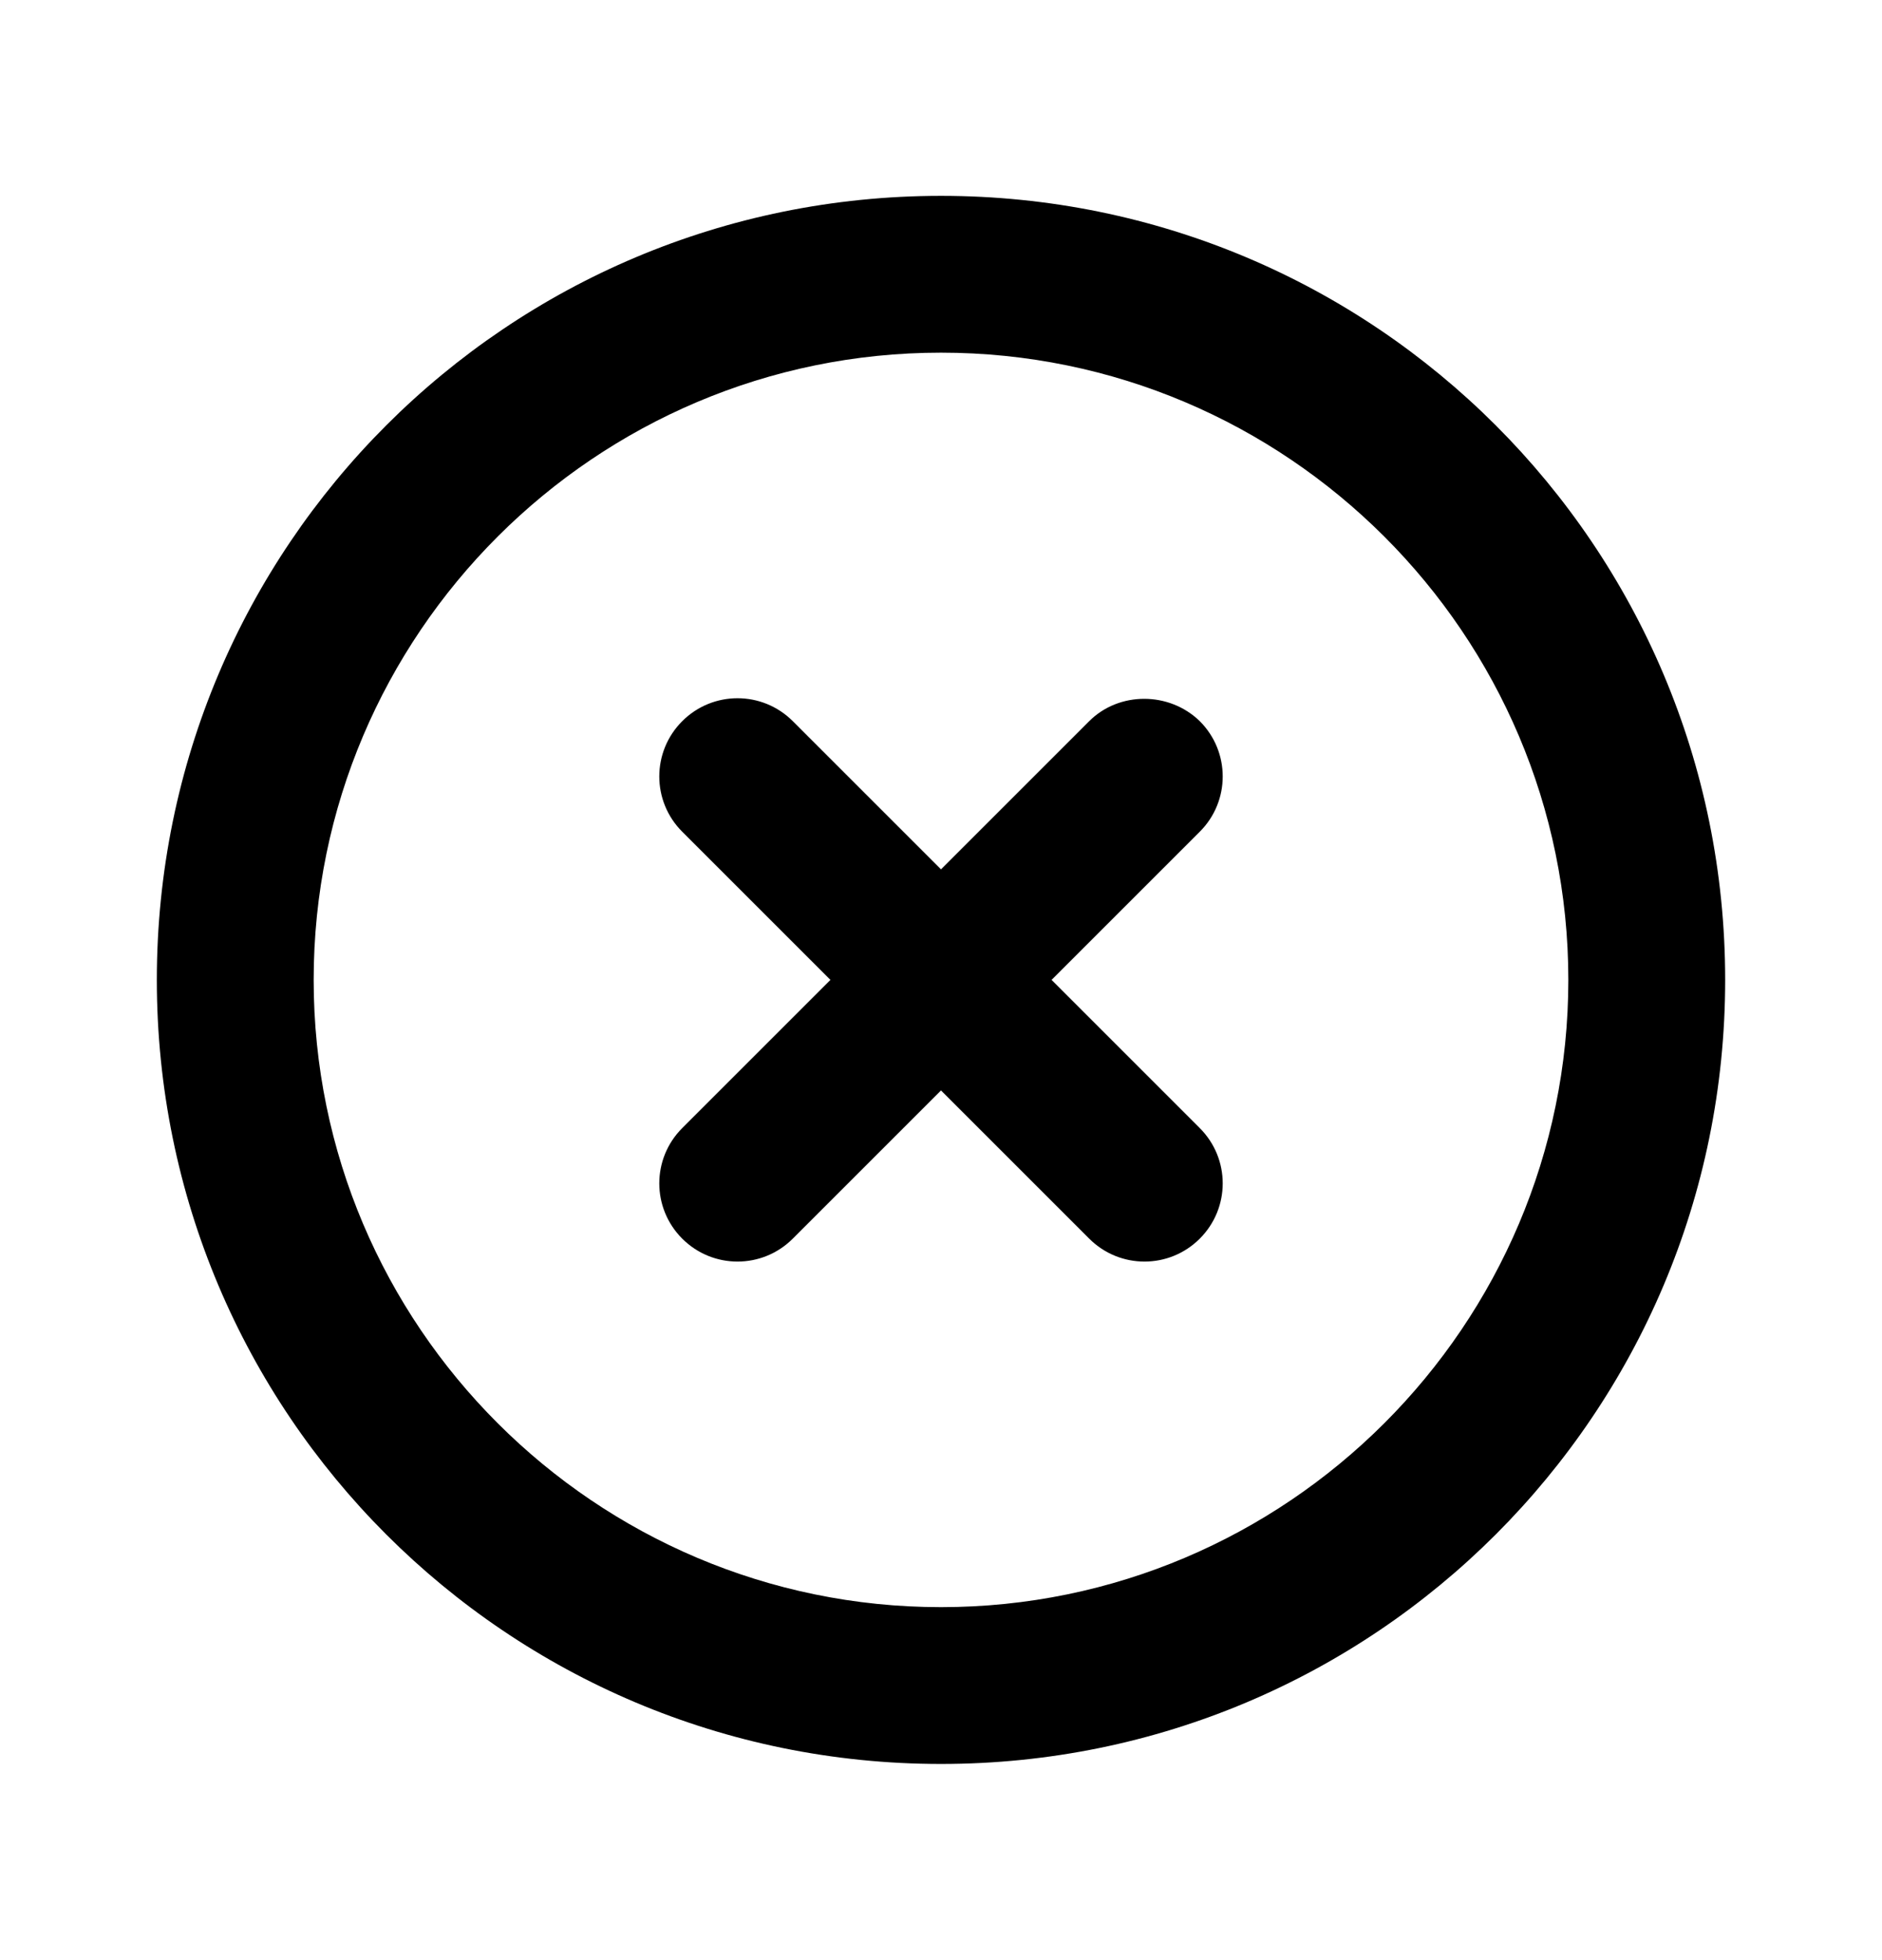 <svg width="24" height="25" viewBox="0 0 24 25" fill="none" xmlns="http://www.w3.org/2000/svg">
<path d="M13.89 9.198L12 11.088L10.11 9.198C9.72 8.808 9.09 8.808 8.7 9.198C8.31 9.588 8.31 10.218 8.7 10.608L10.59 12.498L8.7 14.388C8.31 14.778 8.31 15.408 8.7 15.798C9.09 16.188 9.72 16.188 10.11 15.798L12 13.908L13.89 15.798C14.28 16.188 14.91 16.188 15.3 15.798C15.69 15.408 15.69 14.778 15.3 14.388L13.41 12.498L15.3 10.608C15.69 10.218 15.69 9.588 15.3 9.198C14.91 8.818 14.27 8.818 13.89 9.198ZM12 2.498C6.47 2.498 2 6.968 2 12.498C2 18.028 6.47 22.498 12 22.498C17.53 22.498 22 18.028 22 12.498C22 6.968 17.53 2.498 12 2.498ZM12 20.498C7.59 20.498 4 16.908 4 12.498C4 8.088 7.59 4.498 12 4.498C16.41 4.498 20 8.088 20 12.498C20 16.908 16.41 20.498 12 20.498Z" fill="black"/>
</svg>
